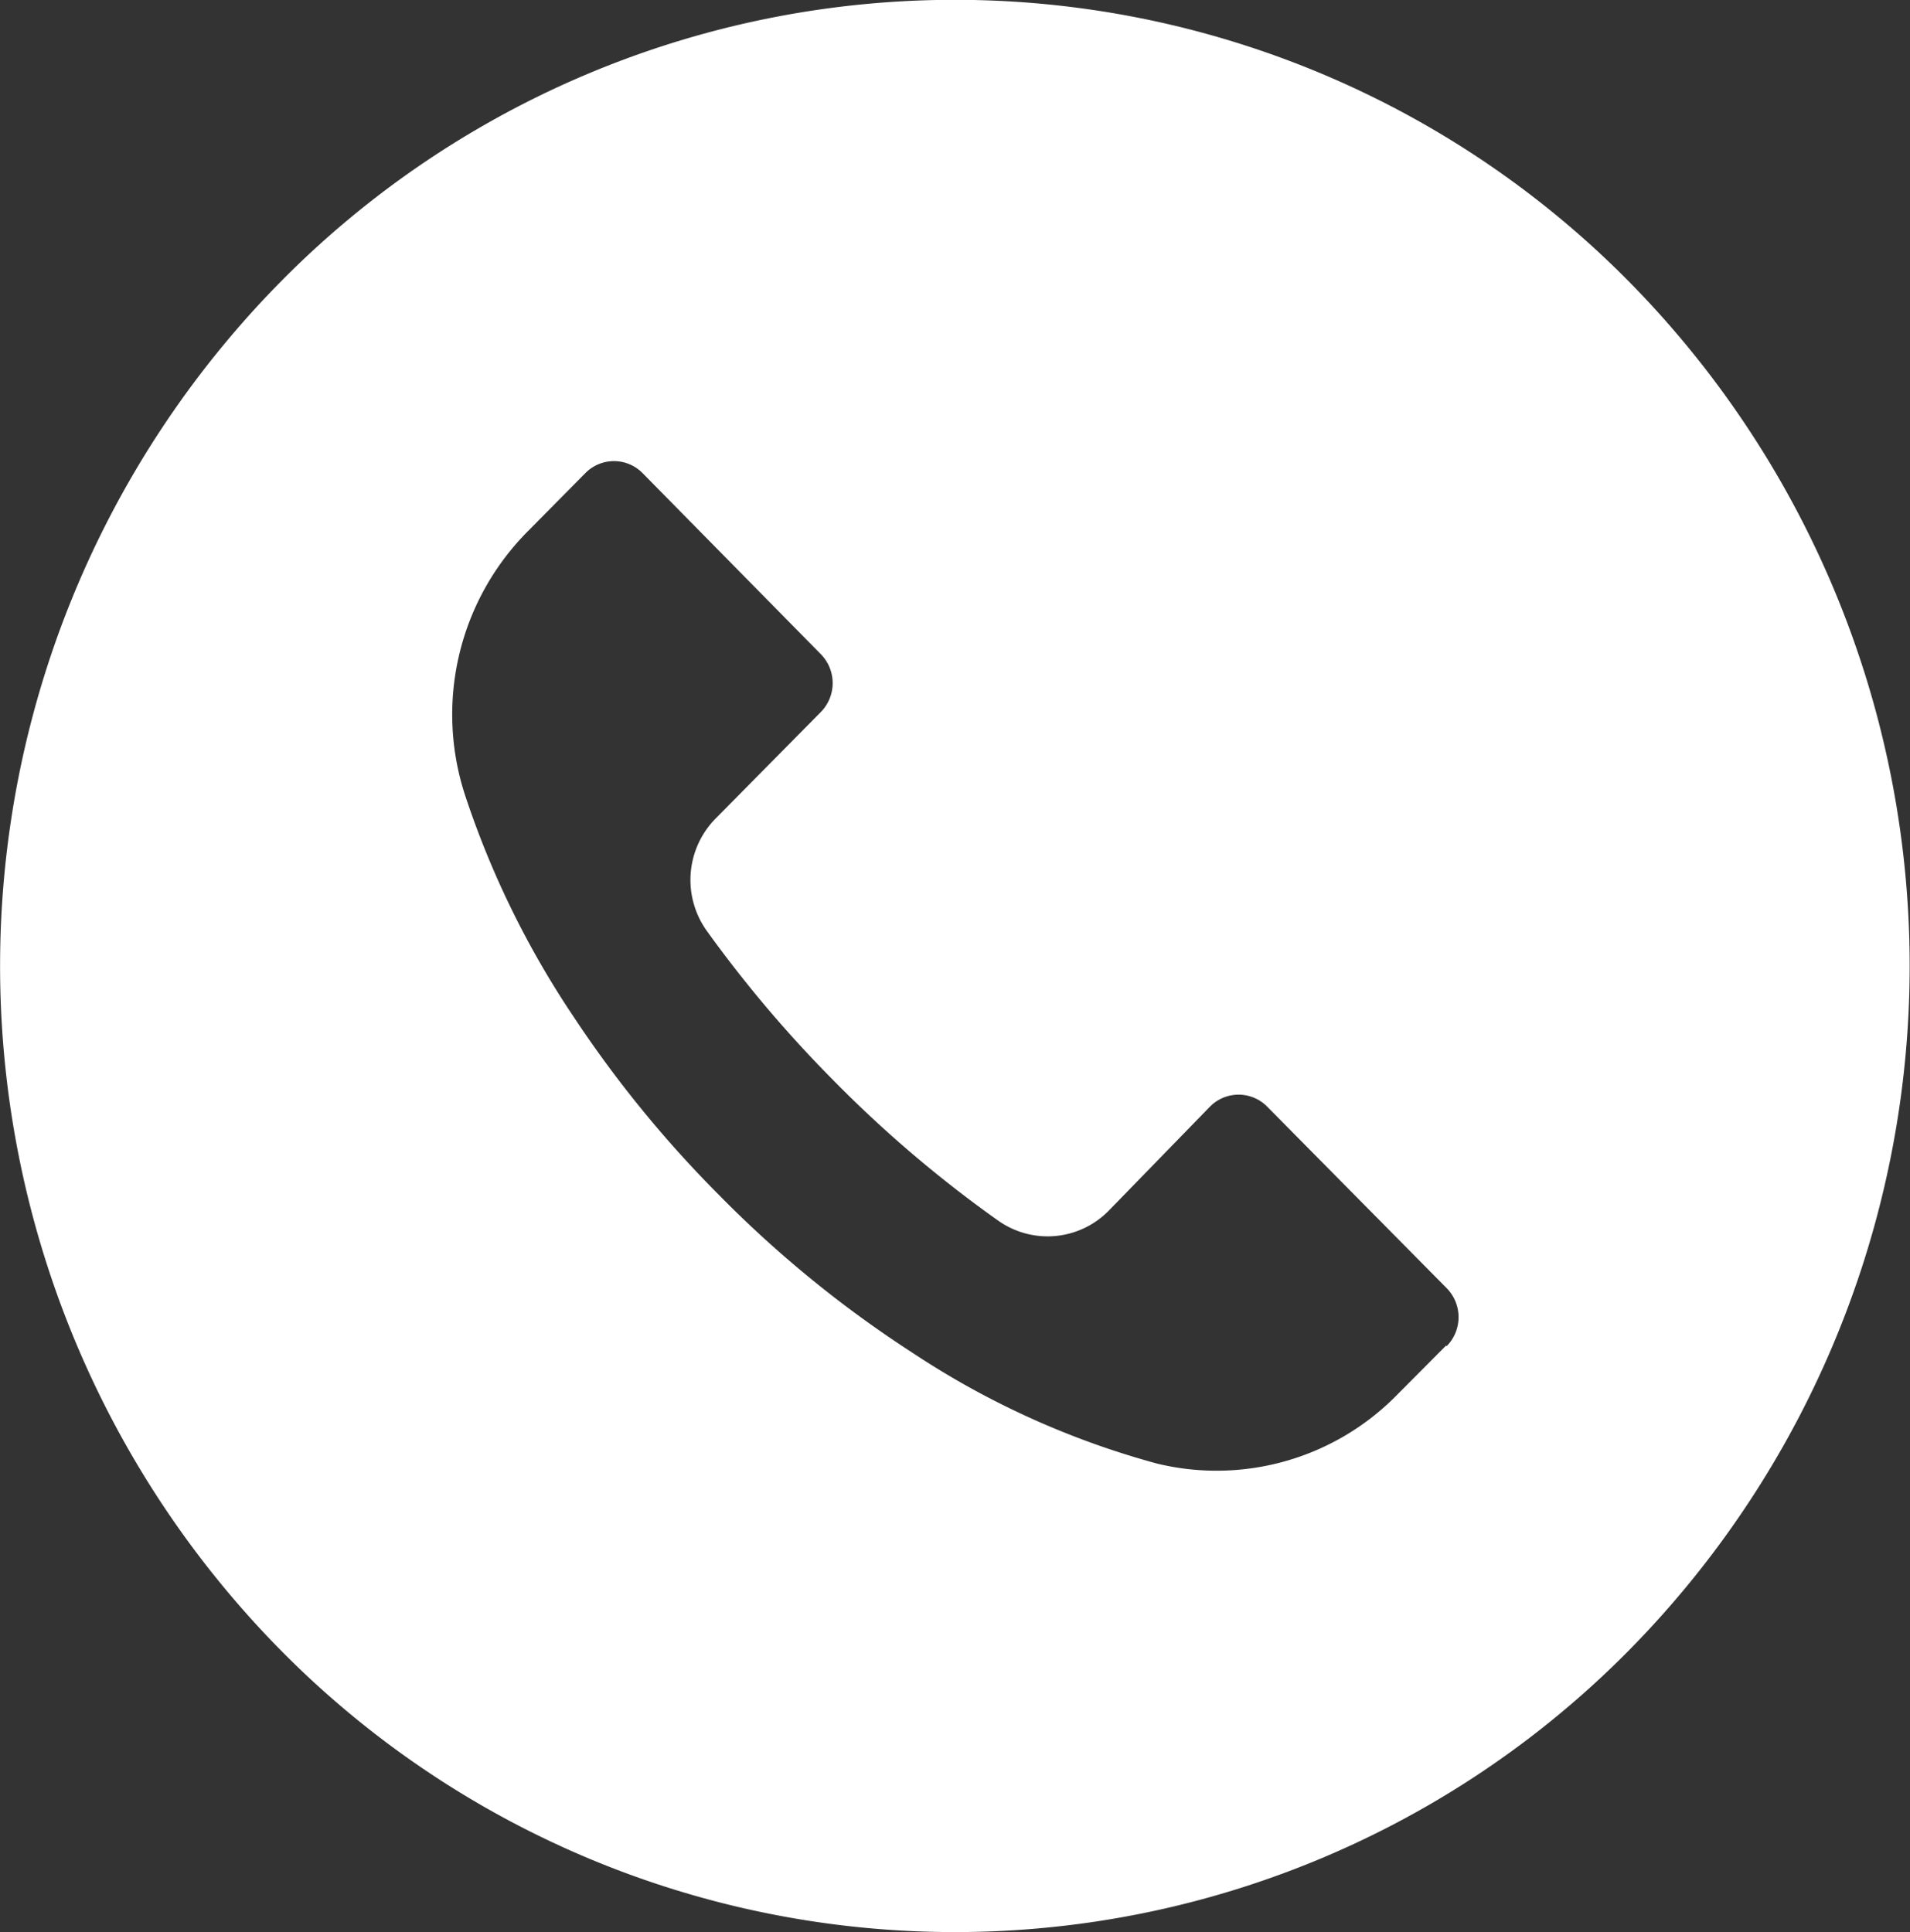 <svg xmlns="http://www.w3.org/2000/svg" width="14.892" height="15.067" viewBox="0 0 14.892 15.067">
  <rect x="0" y="0" width="14.892" height="15.067" fill="#333333" stroke="none"/>
  <path id="Caminho_848" data-name="Caminho 848" d="M92.71,7.26a7.385,7.385,0,0,0-10.53,0,7.6,7.6,0,0,0,0,10.654,7.385,7.385,0,0,0,10.53,0,7.6,7.6,0,0,0,0-10.654Zm-1.435,8.287-.377.379a1.97,1.97,0,0,1-1.874.542,6.559,6.559,0,0,1-1.916-.869A8.871,8.871,0,0,1,85.6,14.367a9,9,0,0,1-1.129-1.386,7.065,7.065,0,0,1-.849-1.738,2.026,2.026,0,0,1,.5-2.052l.442-.447a.313.313,0,0,1,.446,0h0L86.4,10.156a.322.322,0,0,1,0,.451h0l-.819.829a.682.682,0,0,0-.069.879,9.662,9.662,0,0,0,.98,1.158,9.546,9.546,0,0,0,1.291,1.1.667.667,0,0,0,.859-.075l.792-.814a.313.313,0,0,1,.446,0h0l1.4,1.416a.322.322,0,0,1,0,.451h0Z" transform="translate(-80 -5.055)" fill="#fff"/>
</svg>

